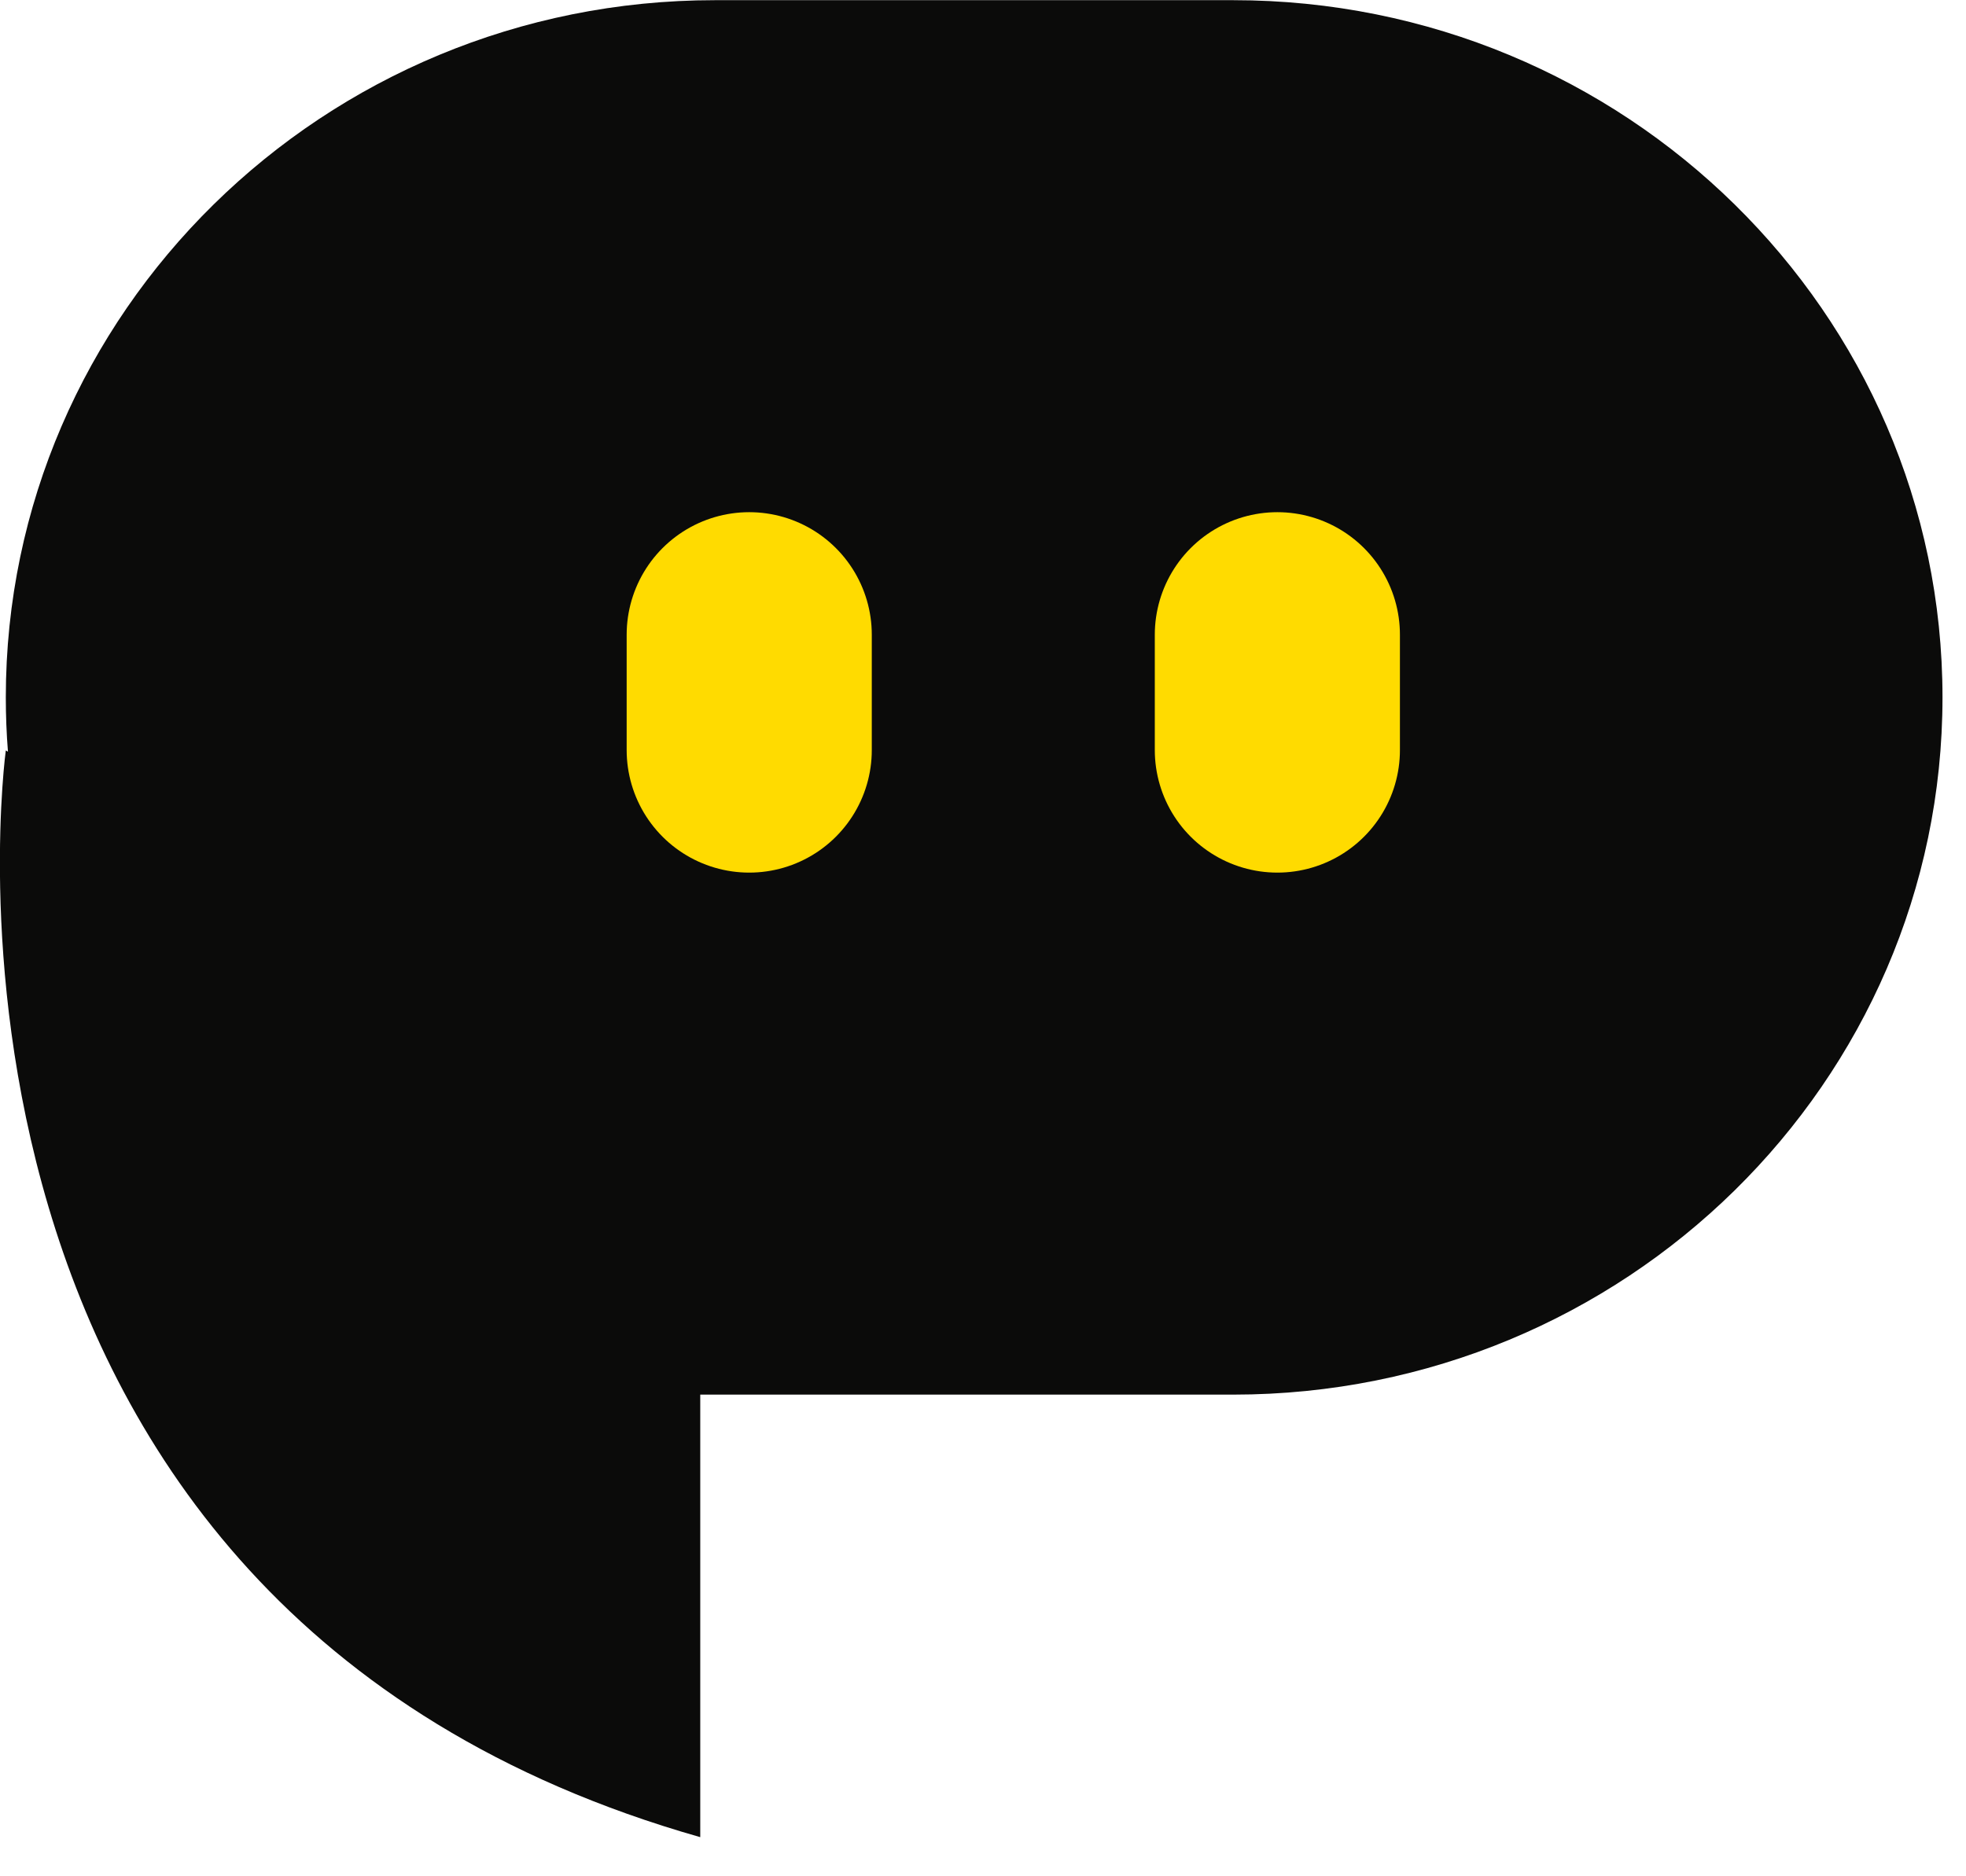 <svg width="22" height="21" viewBox="0 0 22 21" fill="none" xmlns="http://www.w3.org/2000/svg">
<g clip-path="url(#clip0_599_175)">
<path fill-rule="evenodd" clip-rule="evenodd" d="M0.089 8.413C0.073 8.212 0.065 8.012 0.065 7.805C0.065 3.499 3.621 0.002 8 0.002H13.801C18.181 0.002 21.737 3.499 21.737 7.805C21.737 12.114 18.181 15.609 13.801 15.609H8C7.945 15.609 7.891 15.609 7.836 15.609V20.562C-1.248 17.978 0.065 8.399 0.065 8.399L0.089 8.413Z" fill="#0B0B0A"/>
<path d="M8.384 7.104V8.395" stroke="#FFDB00" stroke-width="2.743" stroke-miterlimit="1.5" stroke-linecap="round"/>
<path d="M14.294 7.104V8.395" stroke="#FFDB00" stroke-width="2.743" stroke-miterlimit="1.5" stroke-linecap="round"/>
</g>
<defs>
<clipPath id="clip0_599_175">
<rect width="22" height="20.667" fill="white"/>
</clipPath>
</defs>
</svg>
